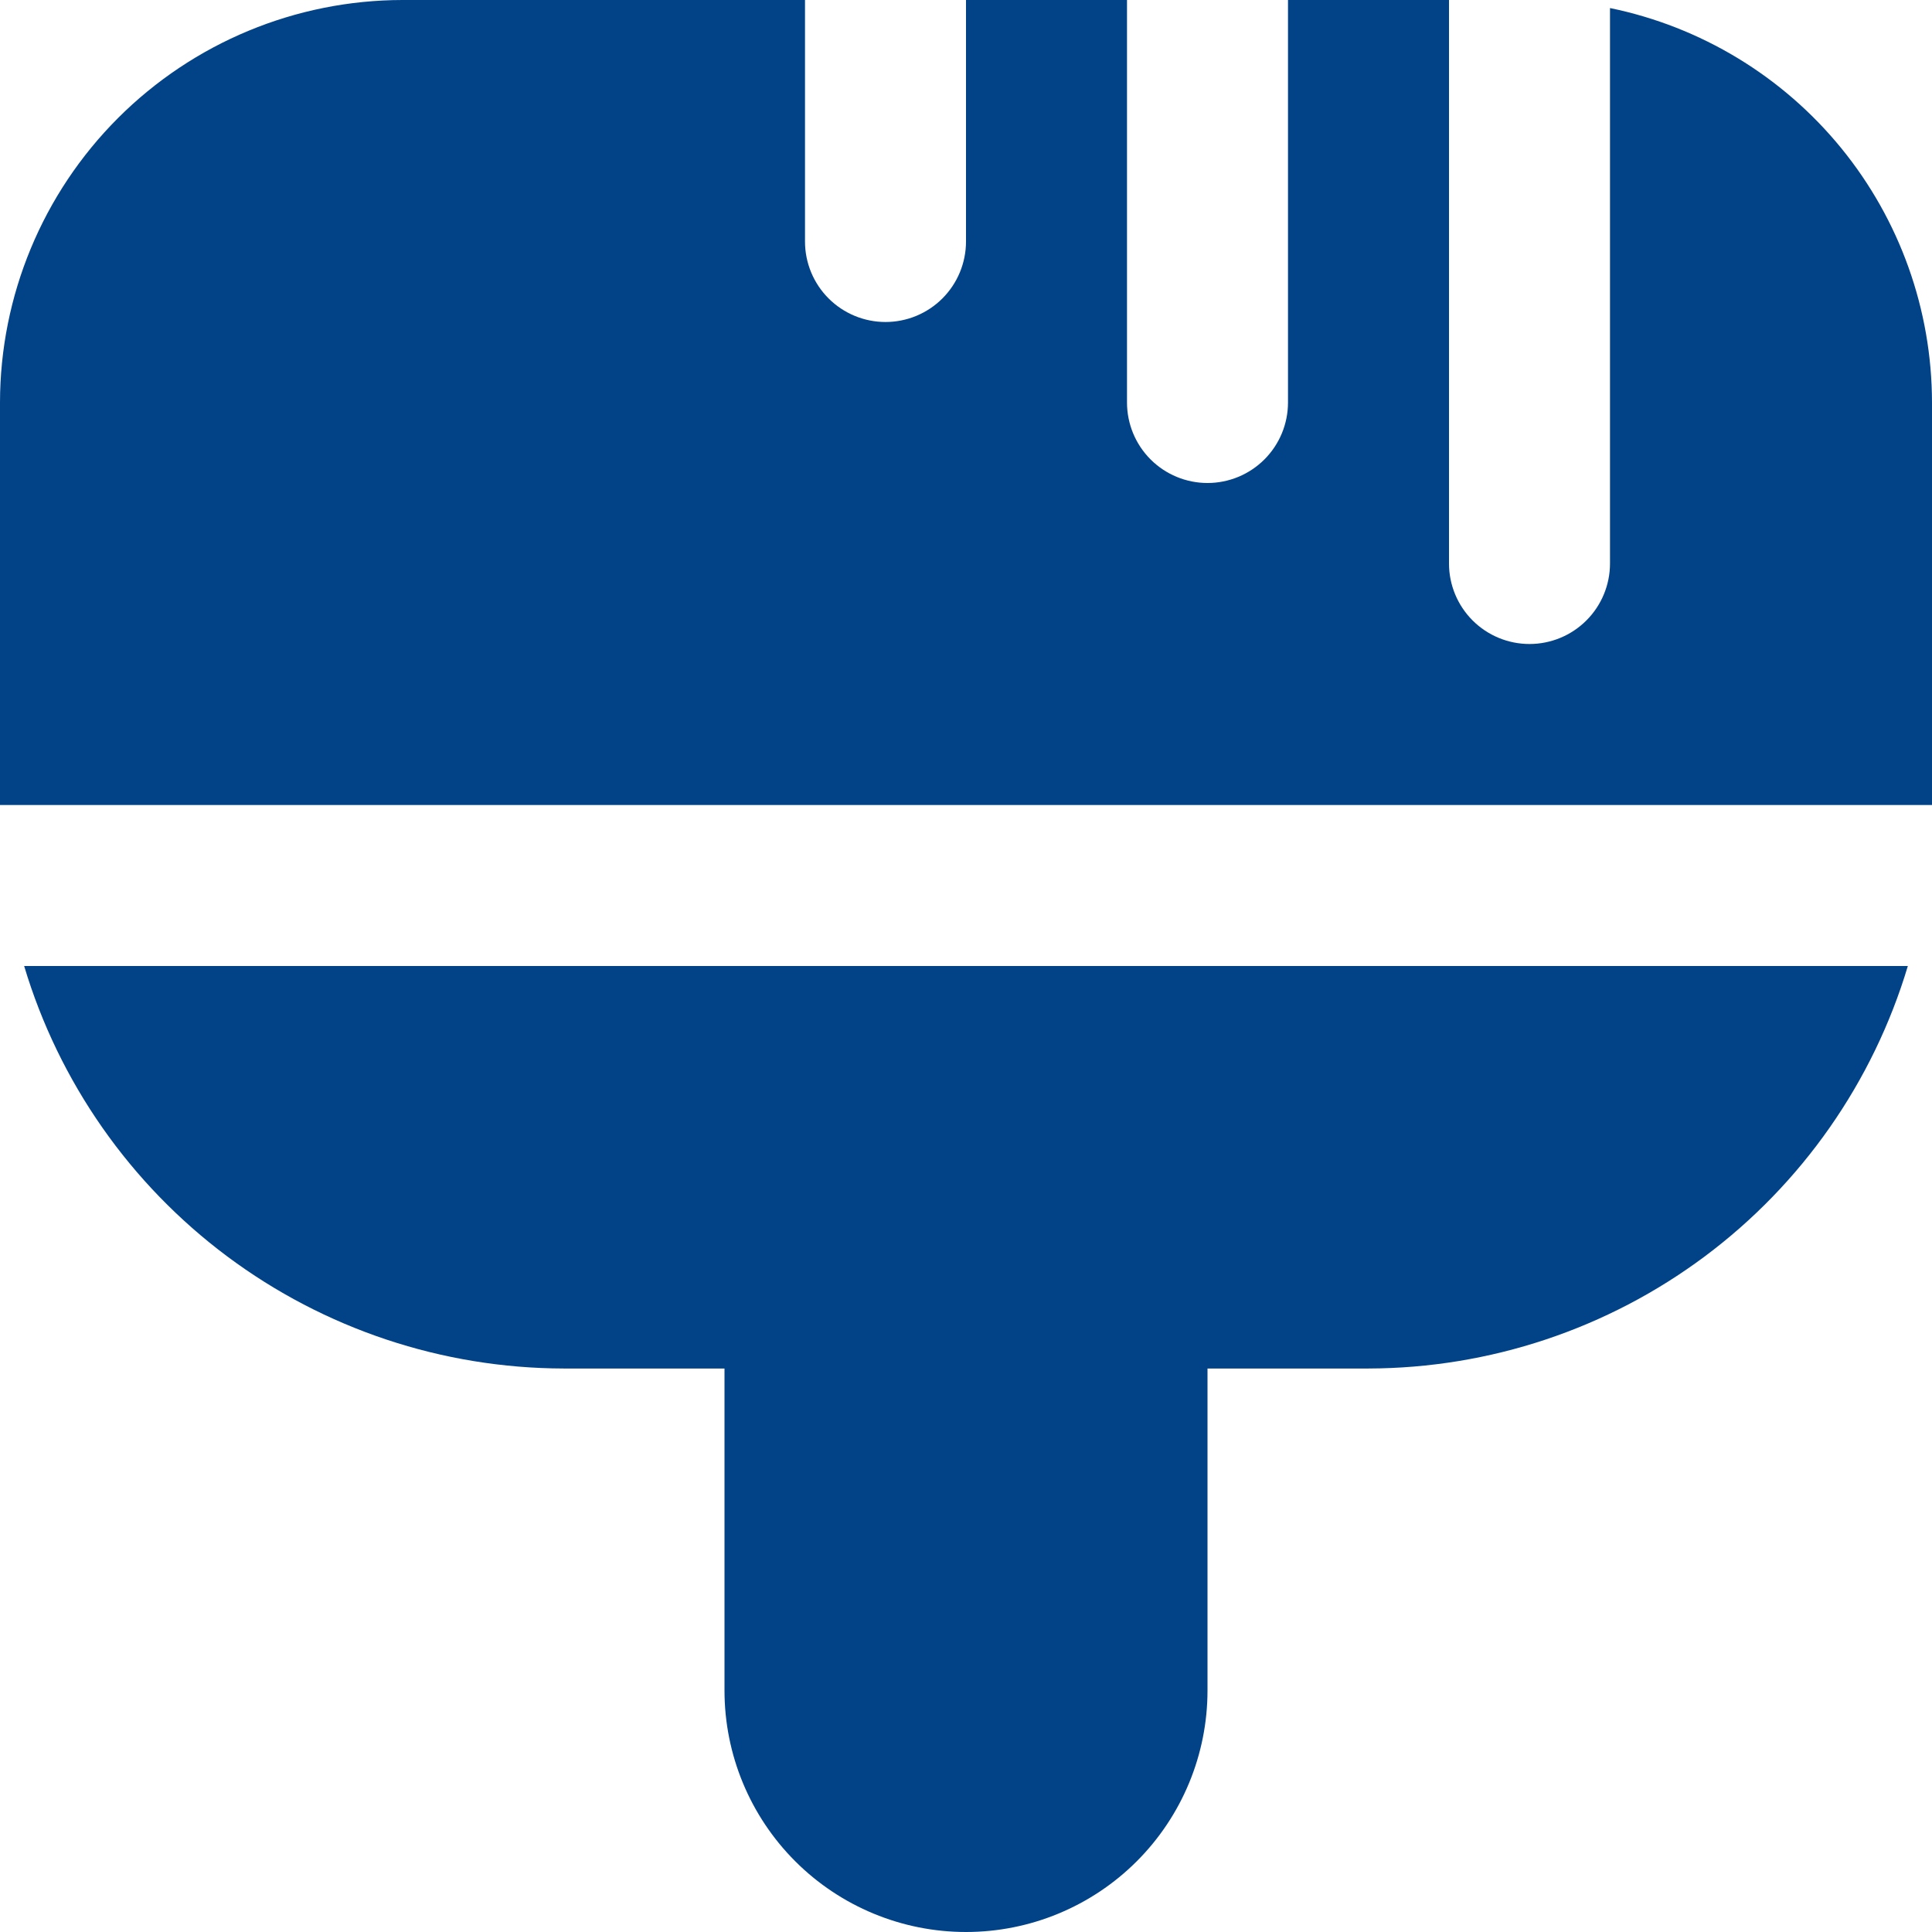<svg width="512" height="512" viewBox="0 0 512 512" fill="none" xmlns="http://www.w3.org/2000/svg">
<g clip-path="url(#clip0_432_23)">
<path d="M512 213.333H0V106.667C0.034 78.387 11.283 51.276 31.279 31.279C51.276 11.283 78.387 0.034 106.667 0L213.333 0V64C213.333 69.658 215.581 75.084 219.582 79.085C223.583 83.086 229.009 85.333 234.667 85.333C240.325 85.333 245.751 83.086 249.752 79.085C253.752 75.084 256 69.658 256 64V0H298.667V106.667C298.667 112.325 300.914 117.751 304.915 121.752C308.916 125.752 314.342 128 320 128C325.658 128 331.084 125.752 335.085 121.752C339.086 117.751 341.333 112.325 341.333 106.667V0H384V149.333C384 154.991 386.248 160.417 390.248 164.418C394.249 168.419 399.675 170.667 405.333 170.667C410.991 170.667 416.418 168.419 420.418 164.418C424.419 160.417 426.667 154.991 426.667 149.333V2.133C450.743 7.085 472.377 20.185 487.921 39.227C503.465 58.268 511.969 82.086 512 106.667V213.333ZM6.4 256C15.613 286.77 34.487 313.757 60.229 332.968C85.971 352.178 117.213 362.592 149.333 362.667H192V448C192 464.974 198.743 481.253 210.745 493.255C222.747 505.257 239.026 512 256 512C272.974 512 289.253 505.257 301.255 493.255C313.257 481.253 320 464.974 320 448V362.667H362.667C394.787 362.592 426.029 352.178 451.771 332.968C477.513 313.757 496.387 286.77 505.6 256H6.4Z" fill="#024287"/>
</g>
<defs>
<clipPath id="clip0_432_23">
<rect width="512" height="512" fill="white"/>
</clipPath>
</defs>
</svg>
